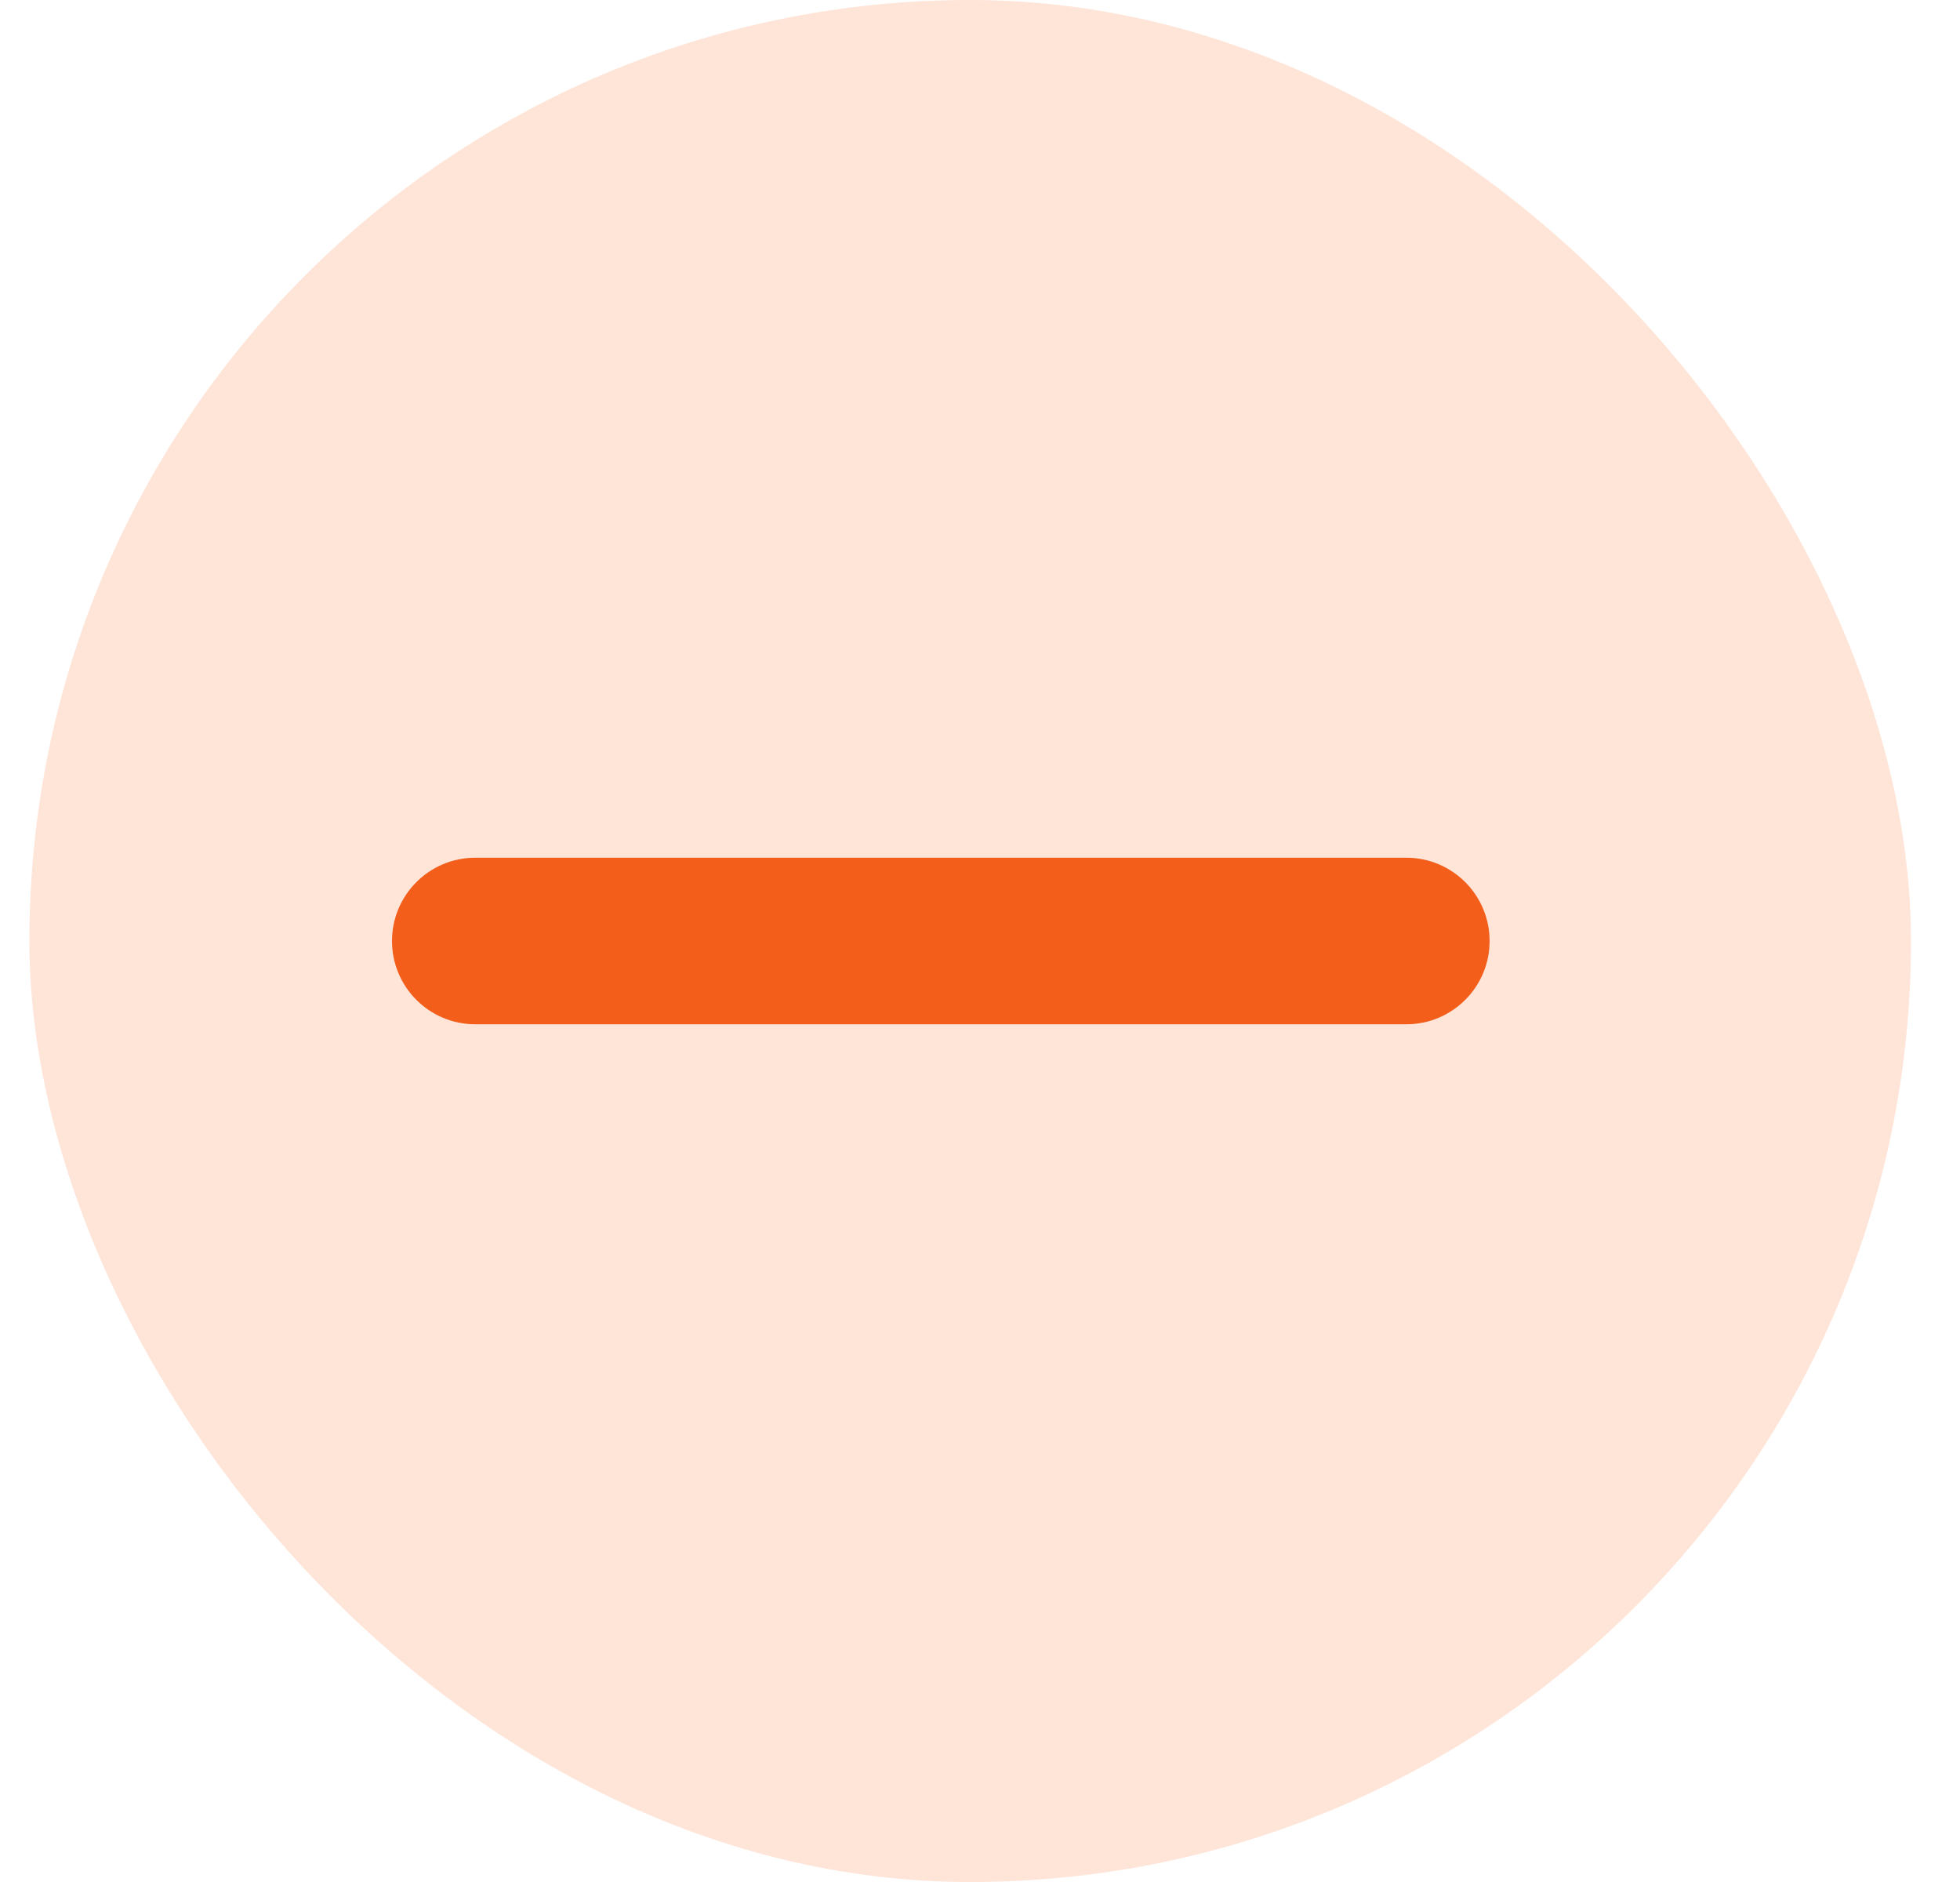 <?xml version="1.0" encoding="UTF-8"?> <svg xmlns="http://www.w3.org/2000/svg" width="25" height="24" viewBox="0 0 25 24" fill="none"><rect x="0.375" width="24" height="24" rx="12" fill="#FFE4D8"></rect><path d="M5 12C5 11.414 5.475 10.938 6.062 10.938C11.865 10.938 13.15 10.938 13.502 10.938C13.773 10.938 15.082 10.938 17.938 10.938C18.525 10.938 19 11.414 19 12C19 12.586 18.525 13.062 17.938 13.062C14.984 13.062 13.767 13.062 13.475 13.062C13.121 13.062 11.656 13.062 6.062 13.062C5.475 13.062 5 12.586 5 12Z" fill="#F35F1B"></path></svg> 